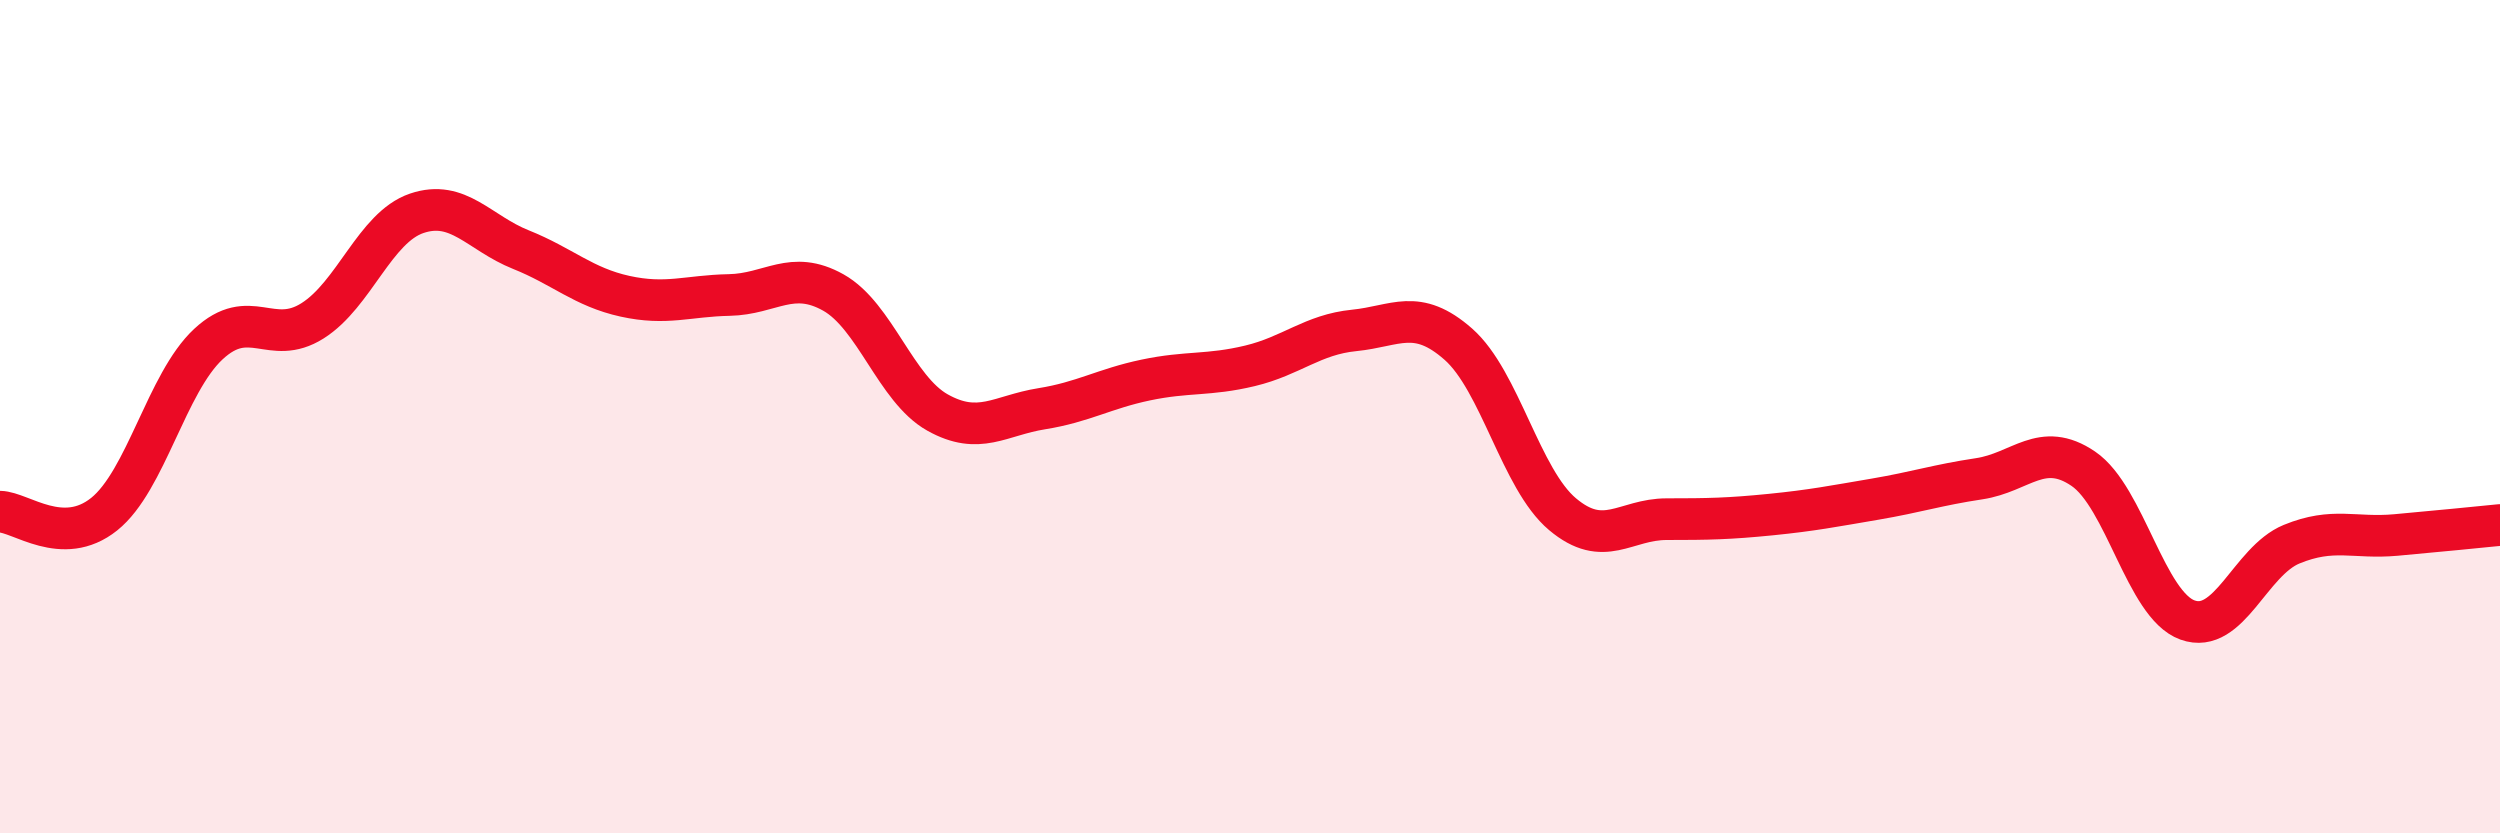 
    <svg width="60" height="20" viewBox="0 0 60 20" xmlns="http://www.w3.org/2000/svg">
      <path
        d="M 0,12.28 C 0.5,12.29 1.5,13.14 2.5,12.34 C 3.5,11.54 4,9.19 5,8.26 C 6,7.33 6.5,8.33 7.5,7.7 C 8.5,7.07 9,5.46 10,5.12 C 11,4.78 11.5,5.59 12.5,5.99 C 13.5,6.39 14,6.89 15,7.11 C 16,7.33 16.5,7.1 17.5,7.08 C 18.5,7.06 19,6.46 20,7.02 C 21,7.58 21.5,9.34 22.5,9.9 C 23.5,10.46 24,9.97 25,9.81 C 26,9.65 26.5,9.33 27.5,9.12 C 28.5,8.91 29,9.02 30,8.78 C 31,8.54 31.5,8.03 32.5,7.93 C 33.5,7.83 34,7.38 35,8.26 C 36,9.14 36.5,11.5 37.5,12.34 C 38.5,13.18 39,12.46 40,12.46 C 41,12.46 41.5,12.45 42.5,12.35 C 43.5,12.25 44,12.15 45,11.98 C 46,11.81 46.5,11.64 47.5,11.49 C 48.5,11.34 49,10.57 50,11.25 C 51,11.93 51.5,14.52 52.5,14.88 C 53.5,15.24 54,13.47 55,13.06 C 56,12.65 56.5,12.93 57.5,12.84 C 58.5,12.75 59.5,12.65 60,12.6L60 20L0 20Z"
        fill="#EB0A25"
        opacity="0.1"
        stroke-linecap="round"
        stroke-linejoin="round"
      />
      <path
        d="M 0,12.28 C 0.5,12.29 1.5,13.14 2.5,12.34 C 3.5,11.54 4,9.19 5,8.26 C 6,7.33 6.5,8.33 7.5,7.7 C 8.5,7.07 9,5.46 10,5.12 C 11,4.78 11.5,5.59 12.5,5.99 C 13.5,6.39 14,6.89 15,7.11 C 16,7.33 16.5,7.1 17.5,7.08 C 18.5,7.06 19,6.46 20,7.02 C 21,7.58 21.5,9.34 22.5,9.9 C 23.5,10.46 24,9.97 25,9.81 C 26,9.65 26.5,9.33 27.5,9.12 C 28.5,8.91 29,9.02 30,8.78 C 31,8.54 31.5,8.03 32.5,7.93 C 33.5,7.83 34,7.38 35,8.26 C 36,9.14 36.5,11.5 37.5,12.34 C 38.5,13.18 39,12.46 40,12.46 C 41,12.46 41.5,12.45 42.5,12.35 C 43.5,12.25 44,12.15 45,11.98 C 46,11.81 46.5,11.64 47.5,11.49 C 48.5,11.34 49,10.57 50,11.25 C 51,11.93 51.5,14.52 52.5,14.88 C 53.5,15.24 54,13.47 55,13.06 C 56,12.65 56.5,12.93 57.5,12.84 C 58.5,12.75 59.5,12.65 60,12.6"
        stroke="#EB0A25"
        stroke-width="1"
        fill="none"
        stroke-linecap="round"
        stroke-linejoin="round"
      />
    </svg>
  